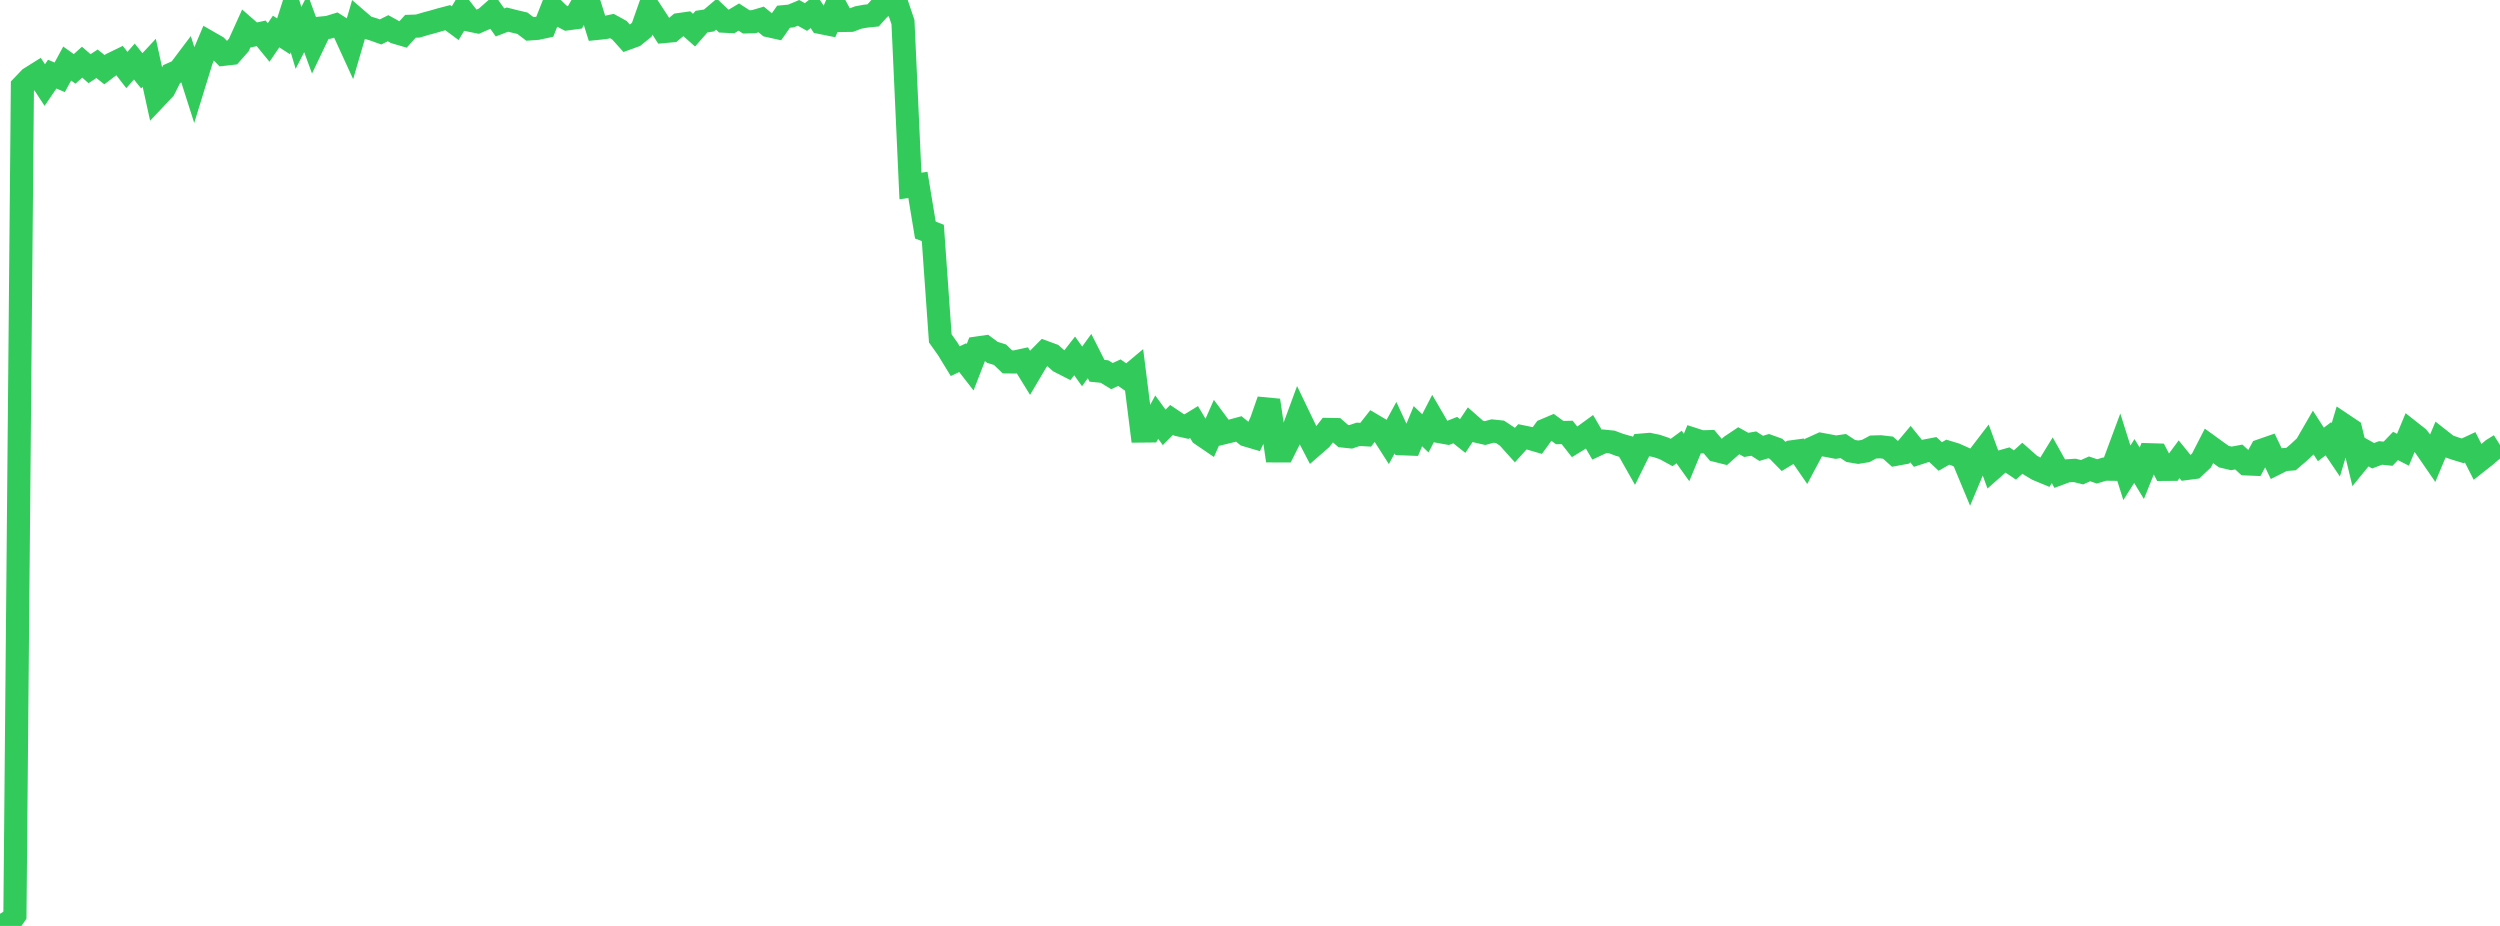 <?xml version="1.0" standalone="no"?>
<!DOCTYPE svg PUBLIC "-//W3C//DTD SVG 1.1//EN" "http://www.w3.org/Graphics/SVG/1.1/DTD/svg11.dtd">

<svg width="135" height="50" viewBox="0 0 135 50" preserveAspectRatio="none" 
  xmlns="http://www.w3.org/2000/svg"
  xmlns:xlink="http://www.w3.org/1999/xlink">


<polyline points="0.0, 49.344 0.403, 50.0 0.806, 49.41 1.209, 4.653 1.612, 4.231 2.015, 3.978 2.418, 4.593 2.821, 4.003 3.224, 4.176 3.627, 3.433 4.03, 3.72 4.433, 3.357 4.836, 3.709 5.239, 3.444 5.642, 3.763 6.045, 3.458 6.448, 3.261 6.851, 3.78 7.254, 3.323 7.657, 3.823 8.06, 3.391 8.463, 5.229 8.866, 4.802 9.269, 4 9.672, 3.823 10.075, 3.288 10.478, 4.551 10.881, 3.241 11.284, 2.286 11.687, 2.517 12.09, 2.93 12.493, 2.884 12.896, 2.427 13.299, 1.537 13.701, 1.888 14.104, 1.801 14.507, 2.293 14.91, 1.702 15.313, 1.963 15.716, 0.697 16.119, 2.047 16.522, 1.26 16.925, 2.361 17.328, 1.517 17.731, 1.477 18.134, 1.353 18.537, 1.61 18.94, 2.49 19.343, 1.112 19.746, 1.46 20.149, 1.582 20.552, 1.725 20.955, 1.524 21.358, 1.747 21.761, 1.865 22.164, 1.42 22.567, 1.407 22.97, 1.285 23.373, 1.177 23.776, 1.06 24.179, 0.955 24.582, 1.252 24.985, 0.577 25.388, 1.094 25.791, 1.176 26.194, 0.999 26.597, 0.645 27.0, 1.212 27.403, 1.058 27.806, 1.16 28.209, 1.254 28.612, 1.56 29.015, 1.531 29.418, 1.444 29.821, 0.421 30.224, 0.812 30.627, 1.018 31.03, 0.964 31.433, 0.251 31.836, 0.247 32.239, 1.534 32.642, 1.493 33.045, 1.408 33.448, 1.63 33.851, 2.077 34.254, 1.931 34.657, 1.605 35.06, 0.462 35.463, 1.077 35.866, 1.702 36.269, 1.665 36.672, 1.328 37.075, 1.271 37.478, 1.628 37.881, 1.168 38.284, 1.106 38.687, 0.764 39.09, 1.143 39.493, 1.164 39.896, 0.922 40.299, 1.182 40.701, 1.17 41.104, 1.051 41.507, 1.386 41.91, 1.476 42.313, 0.902 42.716, 0.864 43.119, 0.694 43.522, 0.919 43.925, 0.601 44.328, 1.217 44.731, 1.298 45.134, 0.363 45.537, 1.104 45.94, 1.098 46.343, 0.946 46.746, 0.873 47.149, 0.831 47.552, 0.38 47.955, 0.221 48.358, 0.0 48.761, 1.196 49.164, 10.043 49.567, 9.984 49.97, 12.424 50.373, 12.578 50.776, 18.274 51.179, 18.841 51.582, 19.502 51.985, 19.313 52.388, 19.831 52.791, 18.79 53.194, 18.732 53.597, 19.03 54.0, 19.154 54.403, 19.542 54.806, 19.546 55.209, 19.459 55.612, 20.113 56.015, 19.431 56.418, 19.024 56.821, 19.172 57.224, 19.529 57.627, 19.735 58.03, 19.219 58.433, 19.785 58.836, 19.228 59.239, 20.023 59.642, 20.063 60.045, 20.309 60.448, 20.124 60.851, 20.405 61.254, 20.067 61.657, 23.275 62.06, 23.271 62.463, 22.525 62.866, 23.078 63.269, 22.675 63.672, 22.946 64.075, 23.037 64.478, 22.79 64.881, 23.464 65.284, 23.739 65.687, 22.826 66.09, 23.369 66.493, 23.271 66.896, 23.162 67.299, 23.493 67.701, 23.612 68.104, 22.773 68.507, 21.619 68.91, 24.347 69.313, 24.348 69.716, 23.543 70.119, 22.448 70.522, 23.286 70.925, 24.06 71.328, 23.709 71.731, 23.19 72.134, 23.197 72.537, 23.546 72.94, 23.589 73.343, 23.453 73.746, 23.476 74.149, 22.965 74.552, 23.203 74.955, 23.833 75.358, 23.093 75.761, 23.964 76.164, 23.98 76.567, 23.013 76.97, 23.401 77.373, 22.62 77.776, 23.312 78.179, 23.384 78.582, 23.225 78.985, 23.544 79.388, 22.939 79.791, 23.294 80.194, 23.386 80.597, 23.276 81.0, 23.319 81.403, 23.586 81.806, 24.034 82.209, 23.589 82.612, 23.671 83.015, 23.788 83.418, 23.235 83.821, 23.064 84.224, 23.359 84.627, 23.351 85.03, 23.863 85.433, 23.615 85.836, 23.322 86.239, 24.013 86.642, 23.827 87.045, 23.868 87.448, 24.02 87.851, 24.135 88.254, 24.848 88.657, 24.033 89.06, 23.999 89.463, 24.082 89.866, 24.217 90.269, 24.436 90.672, 24.139 91.075, 24.704 91.478, 23.73 91.881, 23.86 92.284, 23.849 92.687, 24.327 93.09, 24.428 93.493, 24.07 93.896, 23.801 94.299, 24.024 94.701, 23.954 95.104, 24.211 95.507, 24.092 95.91, 24.237 96.313, 24.647 96.716, 24.405 97.119, 24.35 97.522, 24.934 97.925, 24.176 98.328, 23.994 98.731, 24.068 99.134, 24.146 99.537, 24.088 99.94, 24.352 100.343, 24.42 100.746, 24.354 101.149, 24.139 101.552, 24.127 101.955, 24.174 102.358, 24.535 102.761, 24.461 103.164, 23.982 103.567, 24.482 103.97, 24.351 104.373, 24.274 104.776, 24.65 105.179, 24.418 105.582, 24.54 105.985, 24.721 106.388, 25.689 106.791, 24.732 107.194, 24.206 107.597, 25.306 108.0, 24.951 108.403, 24.837 108.806, 25.109 109.209, 24.745 109.612, 25.101 110.015, 25.344 110.418, 25.511 110.821, 24.854 111.224, 25.574 111.627, 25.425 112.03, 25.4 112.433, 25.5 112.836, 25.319 113.239, 25.455 113.642, 25.333 114.045, 25.338 114.448, 24.254 114.851, 25.532 115.254, 24.894 115.657, 25.556 116.06, 24.556 116.463, 24.568 116.866, 25.346 117.269, 25.343 117.672, 24.8 118.075, 25.298 118.478, 25.245 118.881, 24.865 119.284, 24.08 119.687, 24.372 120.09, 24.659 120.493, 24.753 120.896, 24.679 121.299, 25.05 121.701, 25.067 122.104, 24.327 122.507, 24.187 122.91, 25.023 123.313, 24.821 123.716, 24.789 124.119, 24.444 124.522, 24.069 124.925, 23.373 125.328, 23.999 125.731, 23.694 126.134, 24.29 126.537, 22.94 126.94, 23.21 127.343, 24.879 127.746, 24.385 128.149, 24.61 128.552, 24.459 128.955, 24.501 129.358, 24.083 129.761, 24.286 130.164, 23.313 130.567, 23.631 130.97, 24.143 131.373, 24.728 131.776, 23.766 132.179, 24.082 132.582, 24.222 132.985, 24.345 133.388, 24.156 133.791, 24.946 134.194, 24.628 134.597, 24.283 135.0, 24.031" fill="none" stroke="#32ca5b" stroke-width="1.25"/>

</svg>